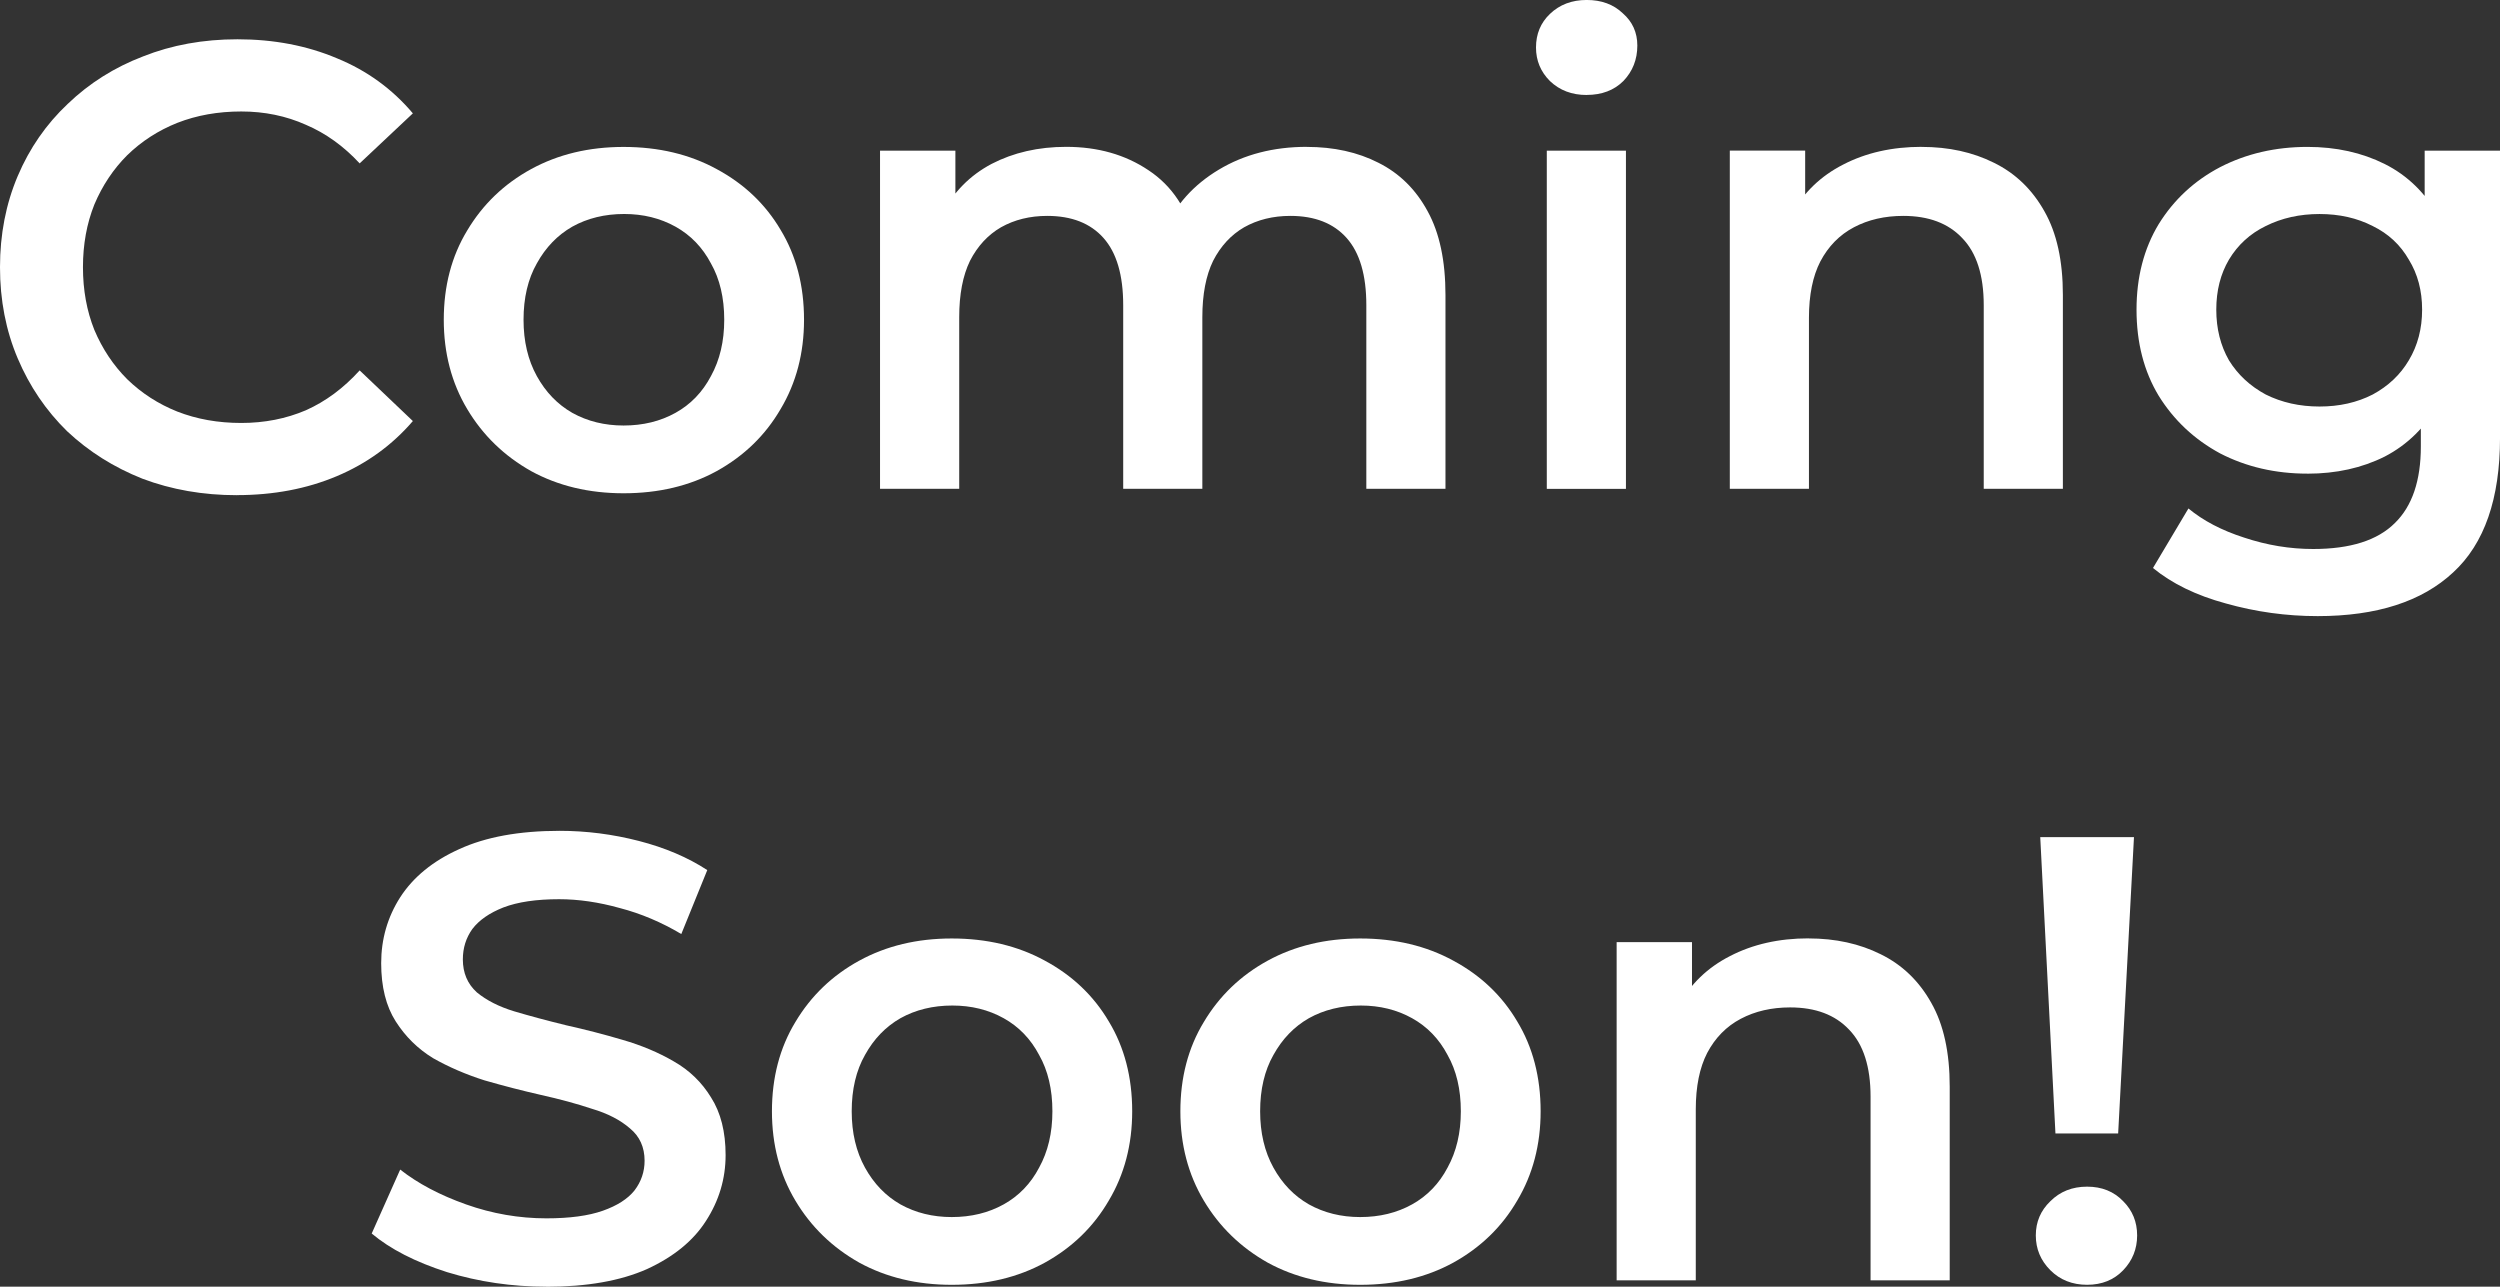<?xml version="1.0" encoding="UTF-8" standalone="no"?>
<!-- Created with Inkscape (http://www.inkscape.org/) -->

<svg
   viewBox="0 0 89.139 45.878"
   version="1.1"
   id="svg5"
   sodipodi:docname="ComingSoonText.svg"
   inkscape:version="1.2.2 (732a01da63, 2022-12-09)"
   xmlns:inkscape="http://www.inkscape.org/namespaces/inkscape"
   xmlns:sodipodi="http://sodipodi.sourceforge.net/DTD/sodipodi-0.dtd"
   xmlns="http://www.w3.org/2000/svg"
   xmlns:svg="http://www.w3.org/2000/svg">
  <rect x="0" y="0" width="89.139" height="45.878" fill="#333333" stroke="none"/>
  <sodipodi:namedview
     id="namedview7"
     pagecolor="#000000"
     bordercolor="#000000"
     borderopacity="0.25"
     inkscape:showpageshadow="2"
     inkscape:pageopacity="0"
     inkscape:pagecheckerboard="0"
     inkscape:deskcolor="#d1d1d1"
     inkscape:document-units="mm"
     showgrid="false"
     inkscape:zoom="0.72515432"
     inkscape:cx="170.99808"
     inkscape:cy="91.704618"
     inkscape:window-width="1920"
     inkscape:window-height="1001"
     inkscape:window-x="-9"
     inkscape:window-y="-9"
     inkscape:window-maximized="1"
     inkscape:current-layer="layer1" />
  <defs
     id="defs2" />
  <g
     inkscape:label="Layer 1"
     inkscape:groupmode="layer"
     id="layer1"
     transform="translate(-59.718,-124.265)">
    <g
       aria-label=" 
Coming
Soon!"
       id="text3694"
       style="font-weight:600;font-size:22.578px;font-family:Montserrat;-inkscape-font-specification:'Montserrat Semi-Bold';text-align:center;text-anchor:middle;fill:#ffffff;stroke-width:8.89">
      <path
         d="m 68.162,141.921 q -1.806,0 -3.364,-0.587 -1.535,-0.61 -2.687,-1.693 -1.129,-1.106 -1.761,-2.596 -0.632,-1.49 -0.632,-3.251 0,-1.761 0.632,-3.251 0.632,-1.49 1.784,-2.574 1.151,-1.106 2.687,-1.693 1.535,-0.61 3.364,-0.61 1.942,0 3.545,0.677 1.603,0.655 2.709,1.964 l -1.897,1.784 q -0.858,-0.926 -1.919,-1.377 -1.061,-0.474 -2.303,-0.474 -1.242,0 -2.28,0.406 -1.016,0.406 -1.784,1.151 -0.745,0.745 -1.174,1.761 -0.406,1.016 -0.406,2.235 0,1.219 0.406,2.235 0.429,1.016 1.174,1.761 0.768,0.745 1.784,1.151 1.039,0.406 2.28,0.406 1.242,0 2.303,-0.452 1.061,-0.474 1.919,-1.422 l 1.897,1.806 q -1.106,1.287 -2.709,1.964 -1.603,0.677 -3.567,0.677 z"
         id="path5365" />
      <path
         d="m 81.952,141.853 q -1.851,0 -3.296,-0.79 -1.445,-0.813 -2.28,-2.213 -0.835,-1.4 -0.835,-3.183 0,-1.806 0.835,-3.183 0.835,-1.4 2.28,-2.19 1.445,-0.79 3.296,-0.79 1.874,0 3.319,0.79 1.468,0.79 2.28,2.167 0.835,1.377 0.835,3.206 0,1.784 -0.835,3.183 -0.813,1.4 -2.28,2.213 -1.445,0.79 -3.319,0.79 z m 0,-2.416 q 1.039,0 1.851,-0.452 0.813,-0.452 1.264,-1.31 0.474,-0.858 0.474,-2.009 0,-1.174 -0.474,-2.009 -0.452,-0.858 -1.264,-1.31 -0.813,-0.452 -1.829,-0.452 -1.039,0 -1.851,0.452 -0.79,0.452 -1.264,1.31 -0.474,0.835 -0.474,2.009 0,1.151 0.474,2.009 0.474,0.858 1.264,1.31 0.813,0.452 1.829,0.452 z"
         id="path5367" />
      <path
         d="m 106.313,129.503 q 1.445,0 2.551,0.564 1.129,0.564 1.761,1.738 0.632,1.151 0.632,2.98 v 6.909 h -2.822 v -6.548 q 0,-1.603 -0.7,-2.393 -0.7,-0.79 -2.009,-0.79 -0.926,0 -1.648,0.406 -0.7,0.406 -1.106,1.197 -0.384,0.79 -0.384,2.009 v 6.119 h -2.822 v -6.548 q 0,-1.603 -0.7,-2.393 -0.7,-0.79 -2.009,-0.79 -0.926,0 -1.648,0.406 -0.7,0.406 -1.106,1.197 -0.384,0.79 -0.384,2.009 v 6.119 H 91.096 v -12.057 h 2.687 v 3.206 l -0.474,-0.948 q 0.61,-1.174 1.761,-1.784 1.174,-0.61 2.664,-0.61 1.693,0 2.935,0.835 1.264,0.835 1.671,2.529 l -1.106,-0.384 q 0.587,-1.355 1.942,-2.167 1.355,-0.813 3.138,-0.813 z"
         id="path5369" />
      <path
         d="m 114.87,141.695 v -12.057 h 2.822 v 12.057 z m 1.422,-14.043 q -0.79,0 -1.31,-0.497 -0.497,-0.497 -0.497,-1.197 0,-0.722 0.497,-1.197 0.519,-0.497 1.31,-0.497 0.79,0 1.287,0.474 0.519,0.452 0.519,1.151 0,0.745 -0.497,1.264 -0.497,0.497 -1.31,0.497 z"
         id="path5371" />
      <path
         d="m 128.236,129.503 q 1.445,0 2.574,0.564 1.151,0.564 1.806,1.738 0.655,1.151 0.655,2.98 v 6.909 h -2.822 v -6.548 q 0,-1.603 -0.768,-2.393 -0.745,-0.79 -2.1,-0.79 -0.993,0 -1.761,0.406 -0.768,0.406 -1.197,1.219 -0.406,0.79 -0.406,2.009 v 6.096 h -2.822 v -12.057 h 2.687 v 3.251 l -0.474,-0.993 q 0.632,-1.151 1.829,-1.761 1.219,-0.632 2.8,-0.632 z"
         id="path5373" />
      <path
         d="m 142.354,146.233 q -1.671,0 -3.274,-0.452 -1.58,-0.429 -2.596,-1.264 l 1.264,-2.122 q 0.79,0.655 1.987,1.039 1.219,0.406 2.461,0.406 1.987,0 2.913,-0.926 0.926,-0.903 0.926,-2.732 v -2.145 l 0.226,-2.732 -0.09,-2.732 v -2.935 h 2.687 v 10.228 q 0,3.274 -1.671,4.809 -1.671,1.558 -4.832,1.558 z m -0.361,-5.08 q -1.716,0 -3.116,-0.722 -1.377,-0.745 -2.19,-2.055 -0.79,-1.31 -0.79,-3.071 0,-1.738 0.79,-3.048 0.813,-1.31 2.19,-2.032 1.4,-0.722 3.116,-0.722 1.535,0 2.754,0.61 1.219,0.61 1.942,1.897 0.745,1.287 0.745,3.296 0,2.009 -0.745,3.319 -0.722,1.287 -1.942,1.919 -1.219,0.61 -2.754,0.61 z m 0.429,-2.393 q 1.061,0 1.897,-0.429 0.835,-0.452 1.287,-1.219 0.474,-0.79 0.474,-1.806 0,-1.016 -0.474,-1.784 -0.452,-0.79 -1.287,-1.197 -0.835,-0.429 -1.897,-0.429 -1.061,0 -1.919,0.429 -0.835,0.406 -1.31,1.197 -0.452,0.768 -0.452,1.784 0,1.016 0.452,1.806 0.474,0.768 1.31,1.219 0.858,0.429 1.919,0.429 z"
         id="path5375" />
      <path
         d="m 79.203,170.143 q -1.851,0 -3.545,-0.519 -1.693,-0.542 -2.687,-1.377 l 1.016,-2.28 q 0.948,0.745 2.348,1.242 1.4,0.497 2.867,0.497 1.242,0 2.009,-0.271 0.768,-0.271 1.129,-0.722 0.361,-0.474 0.361,-1.061 0,-0.722 -0.519,-1.151 -0.519,-0.452 -1.355,-0.7 -0.813,-0.271 -1.829,-0.497 -0.993,-0.226 -2.009,-0.519 -0.993,-0.316 -1.829,-0.79 -0.813,-0.497 -1.332,-1.31 -0.519,-0.813 -0.519,-2.077 0,-1.287 0.677,-2.348 0.7,-1.084 2.1,-1.716 1.422,-0.655 3.59,-0.655 1.422,0 2.822,0.361 1.4,0.361 2.438,1.039 l -0.926,2.28 q -1.061,-0.632 -2.19,-0.926 -1.129,-0.316 -2.167,-0.316 -1.219,0 -1.987,0.294 -0.745,0.294 -1.106,0.768 -0.339,0.474 -0.339,1.084 0,0.722 0.497,1.174 0.519,0.429 1.332,0.677 0.835,0.248 1.851,0.497 1.016,0.226 2.009,0.519 1.016,0.294 1.829,0.768 0.835,0.474 1.332,1.287 0.519,0.813 0.519,2.055 0,1.264 -0.7,2.348 -0.677,1.061 -2.1,1.716 -1.422,0.632 -3.59,0.632 z"
         id="path5377" />
      <path
         d="m 93.653,170.076 q -1.851,0 -3.296,-0.79 -1.445,-0.813 -2.28,-2.213 -0.835,-1.4 -0.835,-3.183 0,-1.806 0.835,-3.183 0.835,-1.4 2.28,-2.19 1.445,-0.79 3.296,-0.79 1.874,0 3.319,0.79 1.468,0.79 2.28,2.167 0.835,1.377 0.835,3.206 0,1.784 -0.835,3.183 -0.813,1.4 -2.28,2.213 -1.445,0.79 -3.319,0.79 z m 0,-2.416 q 1.039,0 1.851,-0.452 0.813,-0.452 1.264,-1.31 0.474,-0.858 0.474,-2.009 0,-1.174 -0.474,-2.009 -0.452,-0.858 -1.264,-1.31 -0.813,-0.452 -1.829,-0.452 -1.039,0 -1.851,0.452 -0.79,0.452 -1.264,1.31 -0.474,0.835 -0.474,2.009 0,1.151 0.474,2.009 0.474,0.858 1.264,1.31 0.813,0.452 1.829,0.452 z"
         id="path5379" />
      <path
         d="m 108.216,170.076 q -1.851,0 -3.296,-0.79 -1.445,-0.813 -2.28,-2.213 -0.835,-1.4 -0.835,-3.183 0,-1.806 0.835,-3.183 0.835,-1.4 2.28,-2.19 1.445,-0.79 3.296,-0.79 1.874,0 3.319,0.79 1.468,0.79 2.28,2.167 0.835,1.377 0.835,3.206 0,1.784 -0.835,3.183 -0.813,1.4 -2.28,2.213 -1.445,0.79 -3.319,0.79 z m 0,-2.416 q 1.039,0 1.851,-0.452 0.813,-0.452 1.264,-1.31 0.474,-0.858 0.474,-2.009 0,-1.174 -0.474,-2.009 -0.452,-0.858 -1.264,-1.31 -0.813,-0.452 -1.829,-0.452 -1.039,0 -1.851,0.452 -0.79,0.452 -1.264,1.31 -0.474,0.835 -0.474,2.009 0,1.151 0.474,2.009 0.474,0.858 1.264,1.31 0.813,0.452 1.829,0.452 z"
         id="path5381" />
      <path
         d="m 124.201,157.725 q 1.445,0 2.574,0.564 1.151,0.564 1.806,1.738 0.655,1.151 0.655,2.98 v 6.909 h -2.822 v -6.548 q 0,-1.603 -0.768,-2.393 -0.745,-0.79 -2.1,-0.79 -0.993,0 -1.761,0.406 -0.768,0.406 -1.197,1.219 -0.406,0.79 -0.406,2.009 v 6.096 h -2.822 v -12.057 h 2.687 v 3.251 l -0.474,-0.993 q 0.632,-1.151 1.829,-1.761 1.219,-0.632 2.8,-0.632 z"
         id="path5383" />
      <path
         d="m 133.006,164.679 -0.542,-10.566 h 3.342 l -0.564,10.566 z m 1.129,5.396 q -0.79,0 -1.31,-0.519 -0.519,-0.519 -0.519,-1.242 0,-0.722 0.519,-1.219 0.519,-0.519 1.31,-0.519 0.79,0 1.287,0.519 0.497,0.497 0.497,1.219 0,0.722 -0.497,1.242 -0.497,0.519 -1.287,0.519 z"
         id="path5385" />
    </g>
  </g>
</svg>

